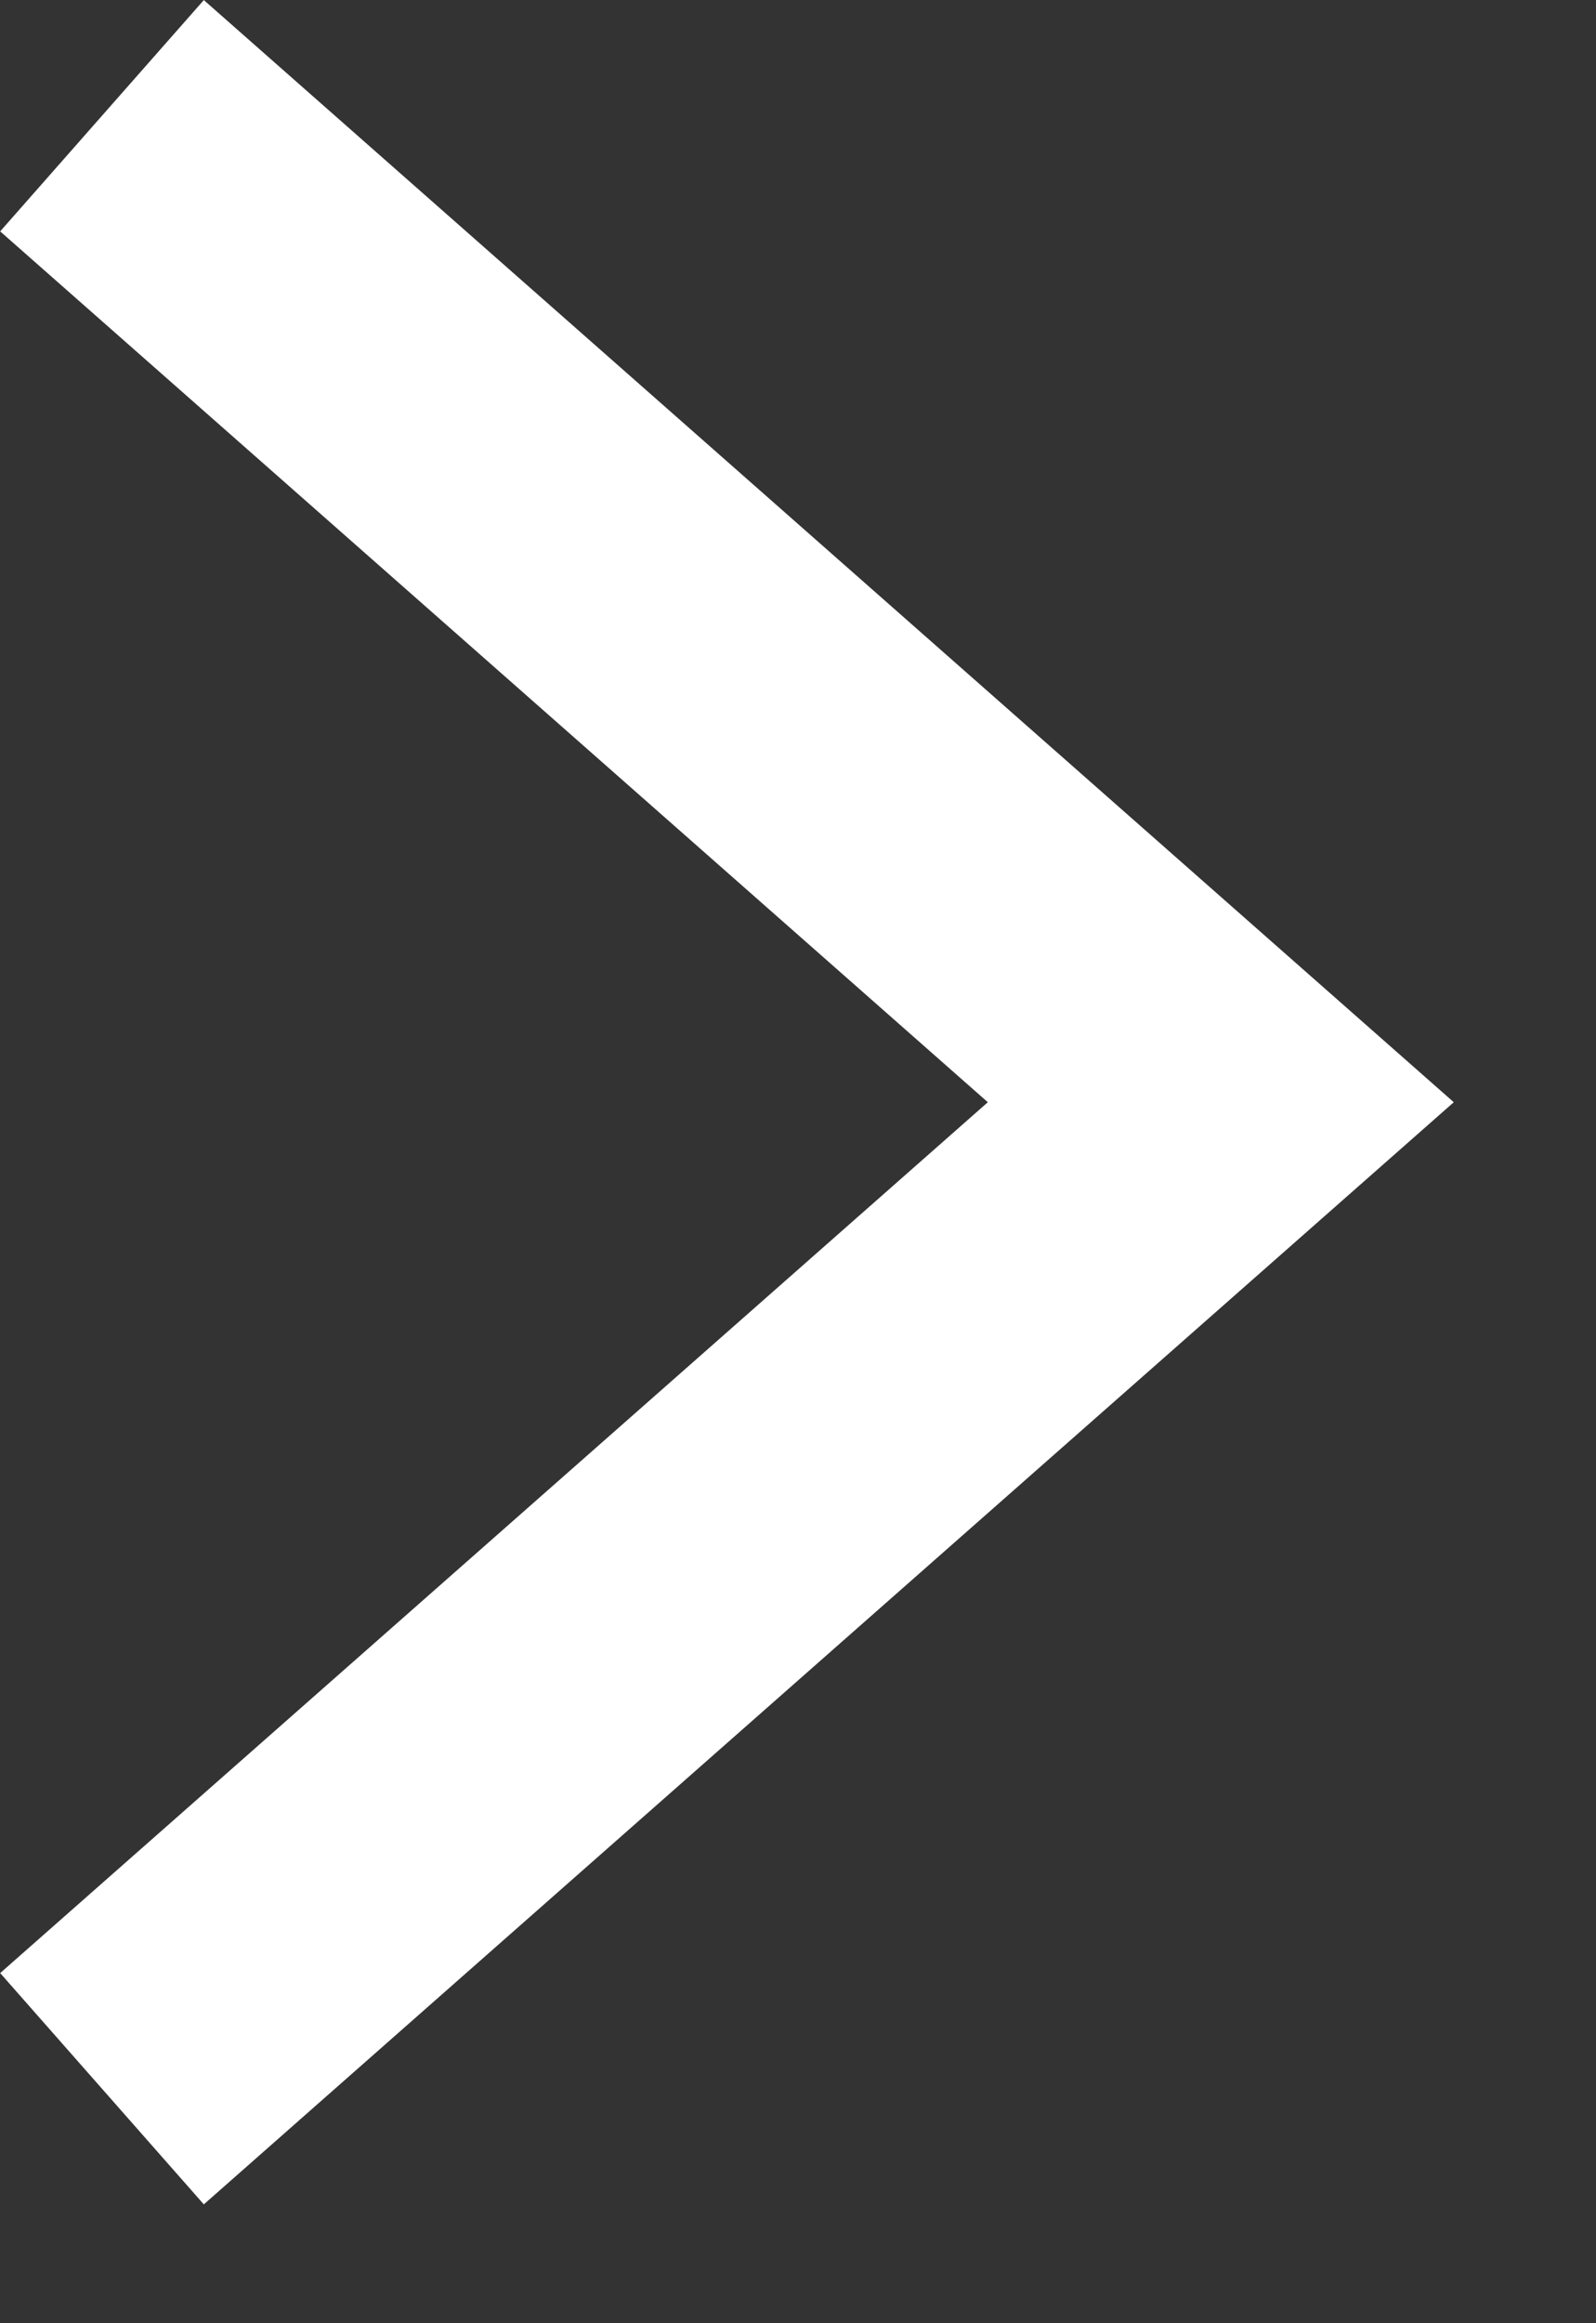 <svg width="11" height="16" viewBox="0 0 11 16" fill="none" xmlns="http://www.w3.org/2000/svg">
<rect x="0" y="0" width="11" height="16" fill="#333333" stroke="none"/>
<path d="M0.703 0.797L8.414 7.591L0.703 14.385" stroke="white" stroke-width="2.123"/>
</svg>
